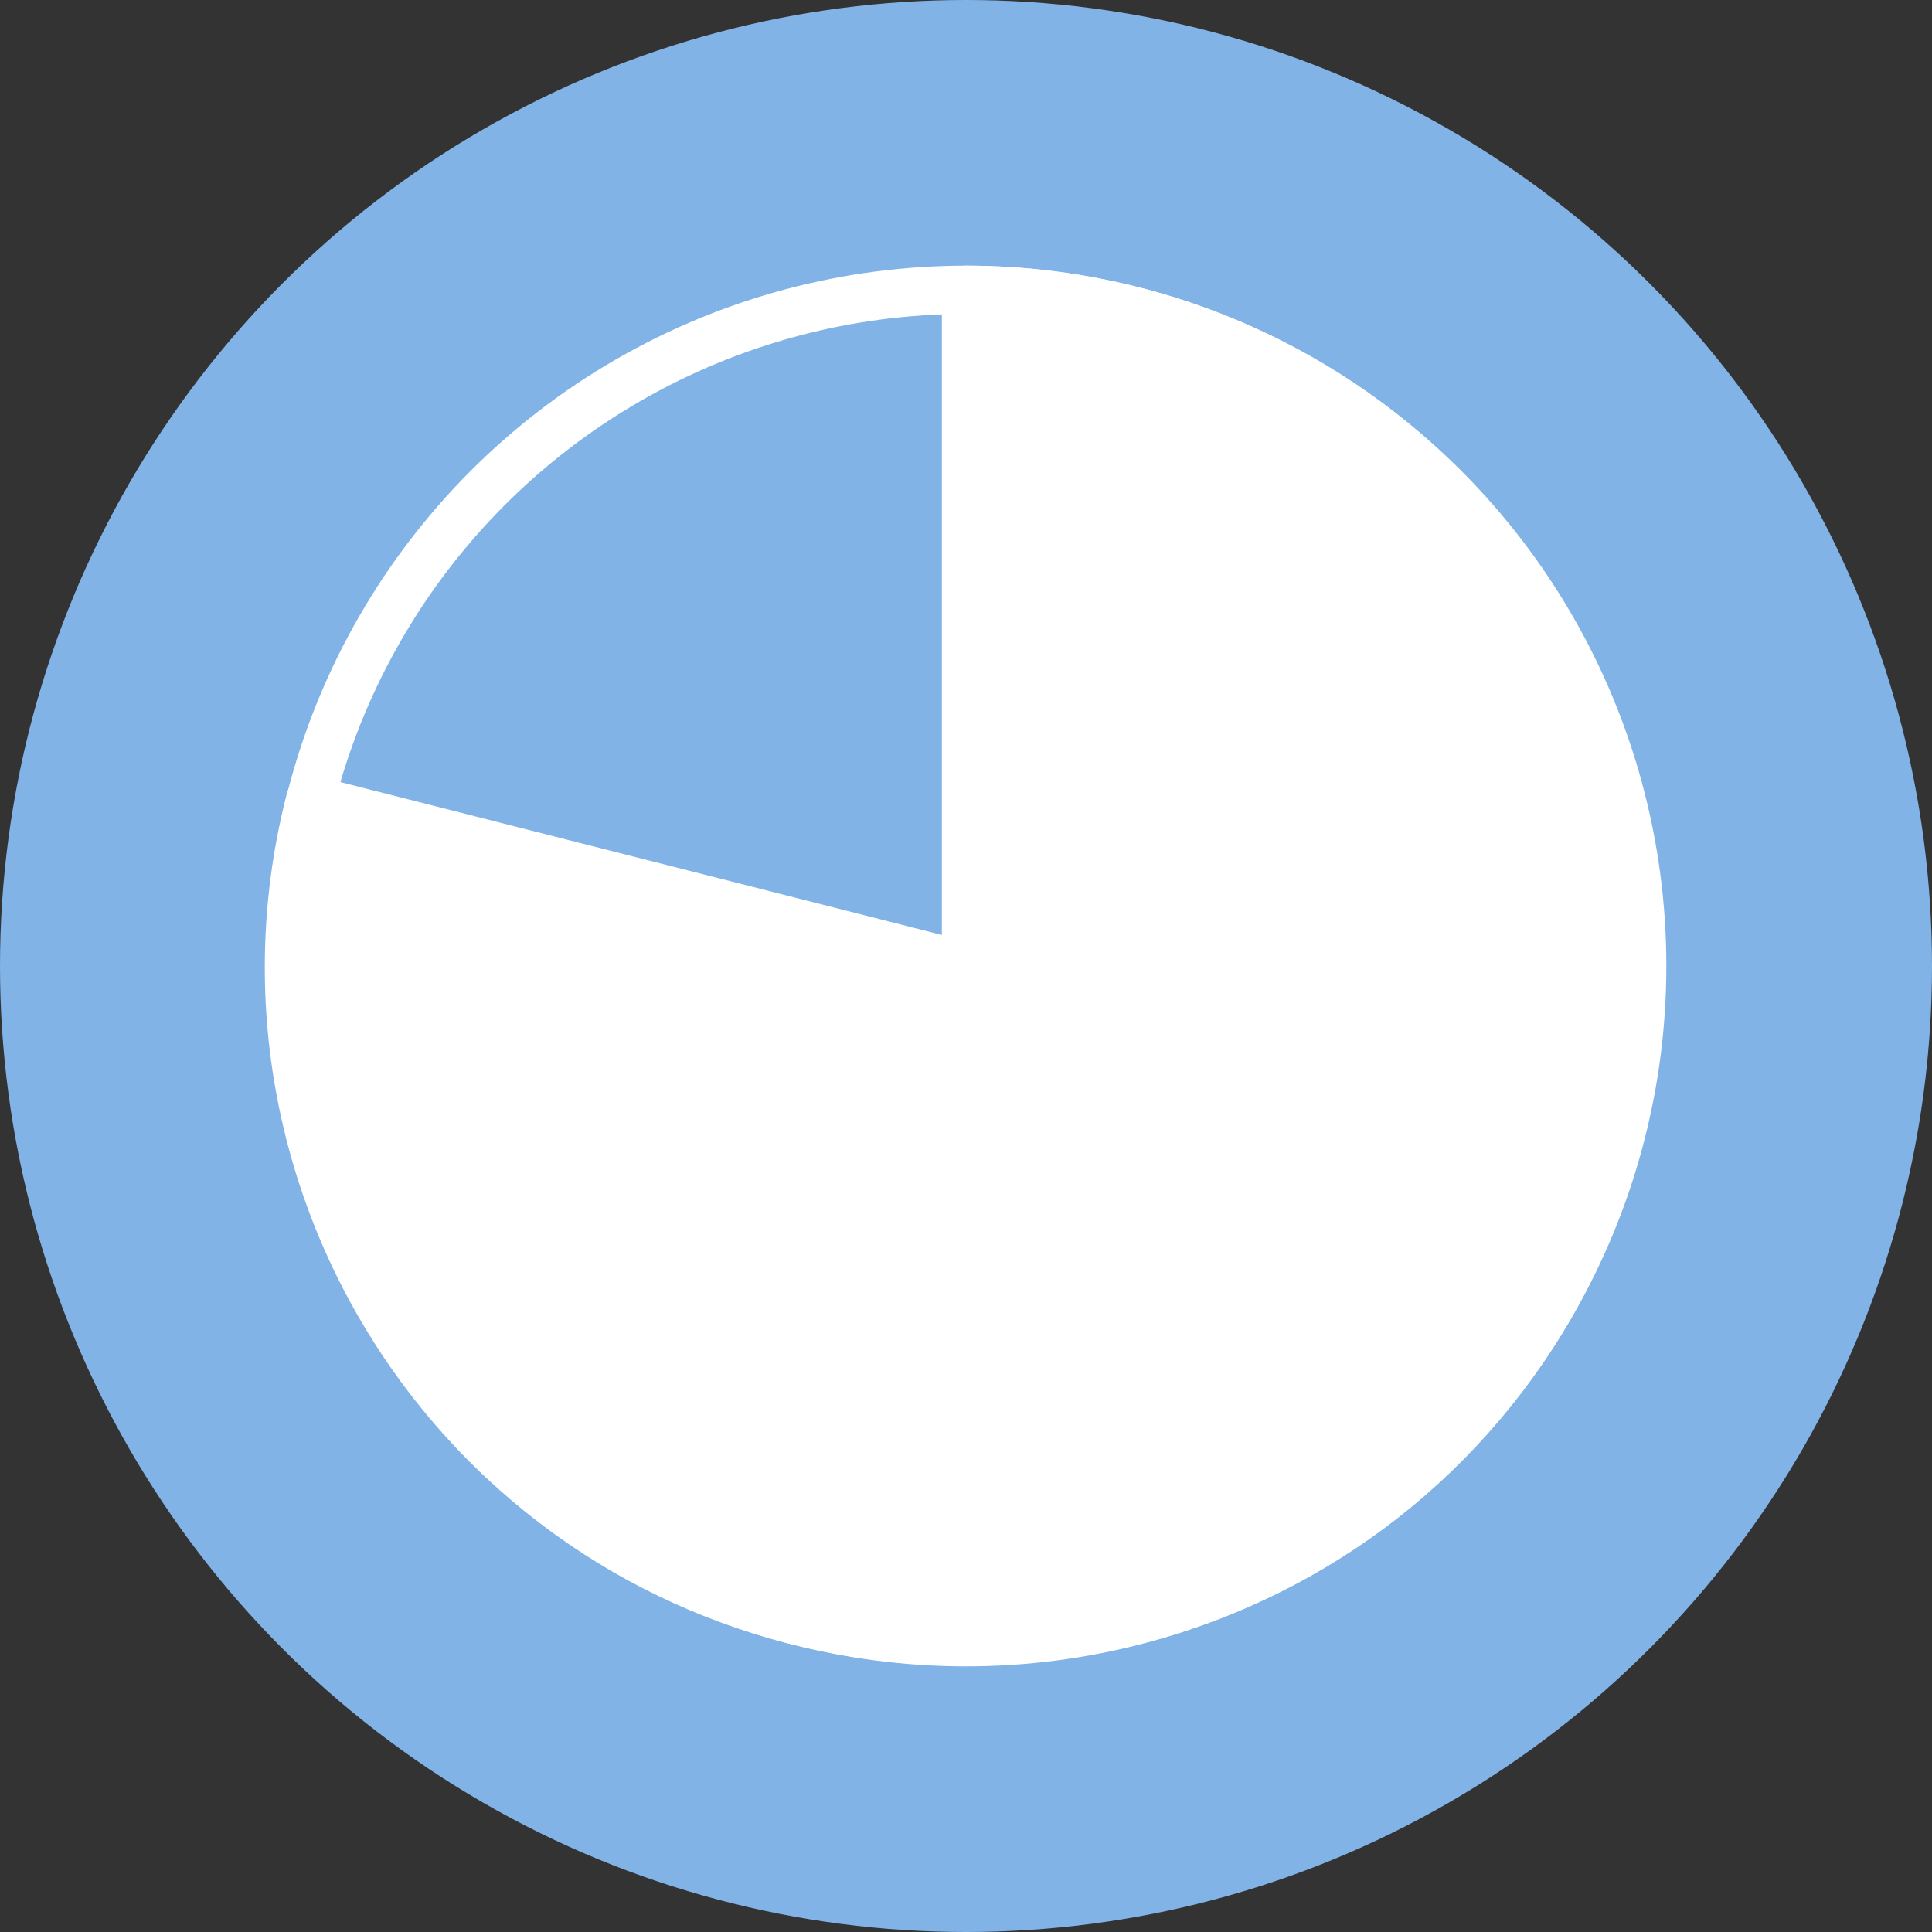 <?xml version="1.0" encoding="utf-8"?>
<!-- Generator: Adobe Illustrator 20.1.0, SVG Export Plug-In . SVG Version: 6.00 Build 0)  -->
<svg version="1.1" xmlns="http://www.w3.org/2000/svg" xmlns:xlink="http://www.w3.org/1999/xlink" x="0px" y="0px"
	 viewBox="0 0 160 160" style="enable-background:new 0 0 160 160;" xml:space="preserve">
<rect x="0" y="0" width="160" height="160" fill="#333333" stroke="none"/>
<style type="text/css">
	.st0{display:none;}
	.st1{display:inline;fill:none;stroke:#22B7C7;stroke-miterlimit:10;}
	.st2{fill:#81B3E7;}
	.st3{fill:none;stroke:#FFFFFF;stroke-width:4;stroke-linecap:round;stroke-linejoin:round;stroke-miterlimit:10;}
	.st4{fill:#FFFFFF;stroke:#FFFFFF;stroke-width:4;stroke-linecap:round;stroke-linejoin:round;stroke-miterlimit:10;}
</style>
<g id="Layer_1" class="st0">
	<path class="st1" d="M80,144c35.3,0,64-28.7,64-64s-28.7-64-64-64S16,44.7,16,80S44.7,144,80,144"/>
	<path class="st1" d="M80,160c44.2,0,80-35.8,80-80S124.2,0,80,0S0,35.8,0,80S35.8,160,80,160"/>
</g>
<g id="Layer_4">
	<circle class="st2" cx="80" cy="80" r="80"/>
</g>
<g id="Layer_3">
	<circle class="st3" cx="80" cy="80" r="56"/>
	<path class="st4" d="M80,80V24c14.2,0,28,5.4,38.3,15.2c22.4,21,23.5,56.8,2.5,79.2s-56.8,23.5-79.2,2.5c-14.9-14-21-35-15.9-54.7
		L80,80z"/>
</g>
</svg>
